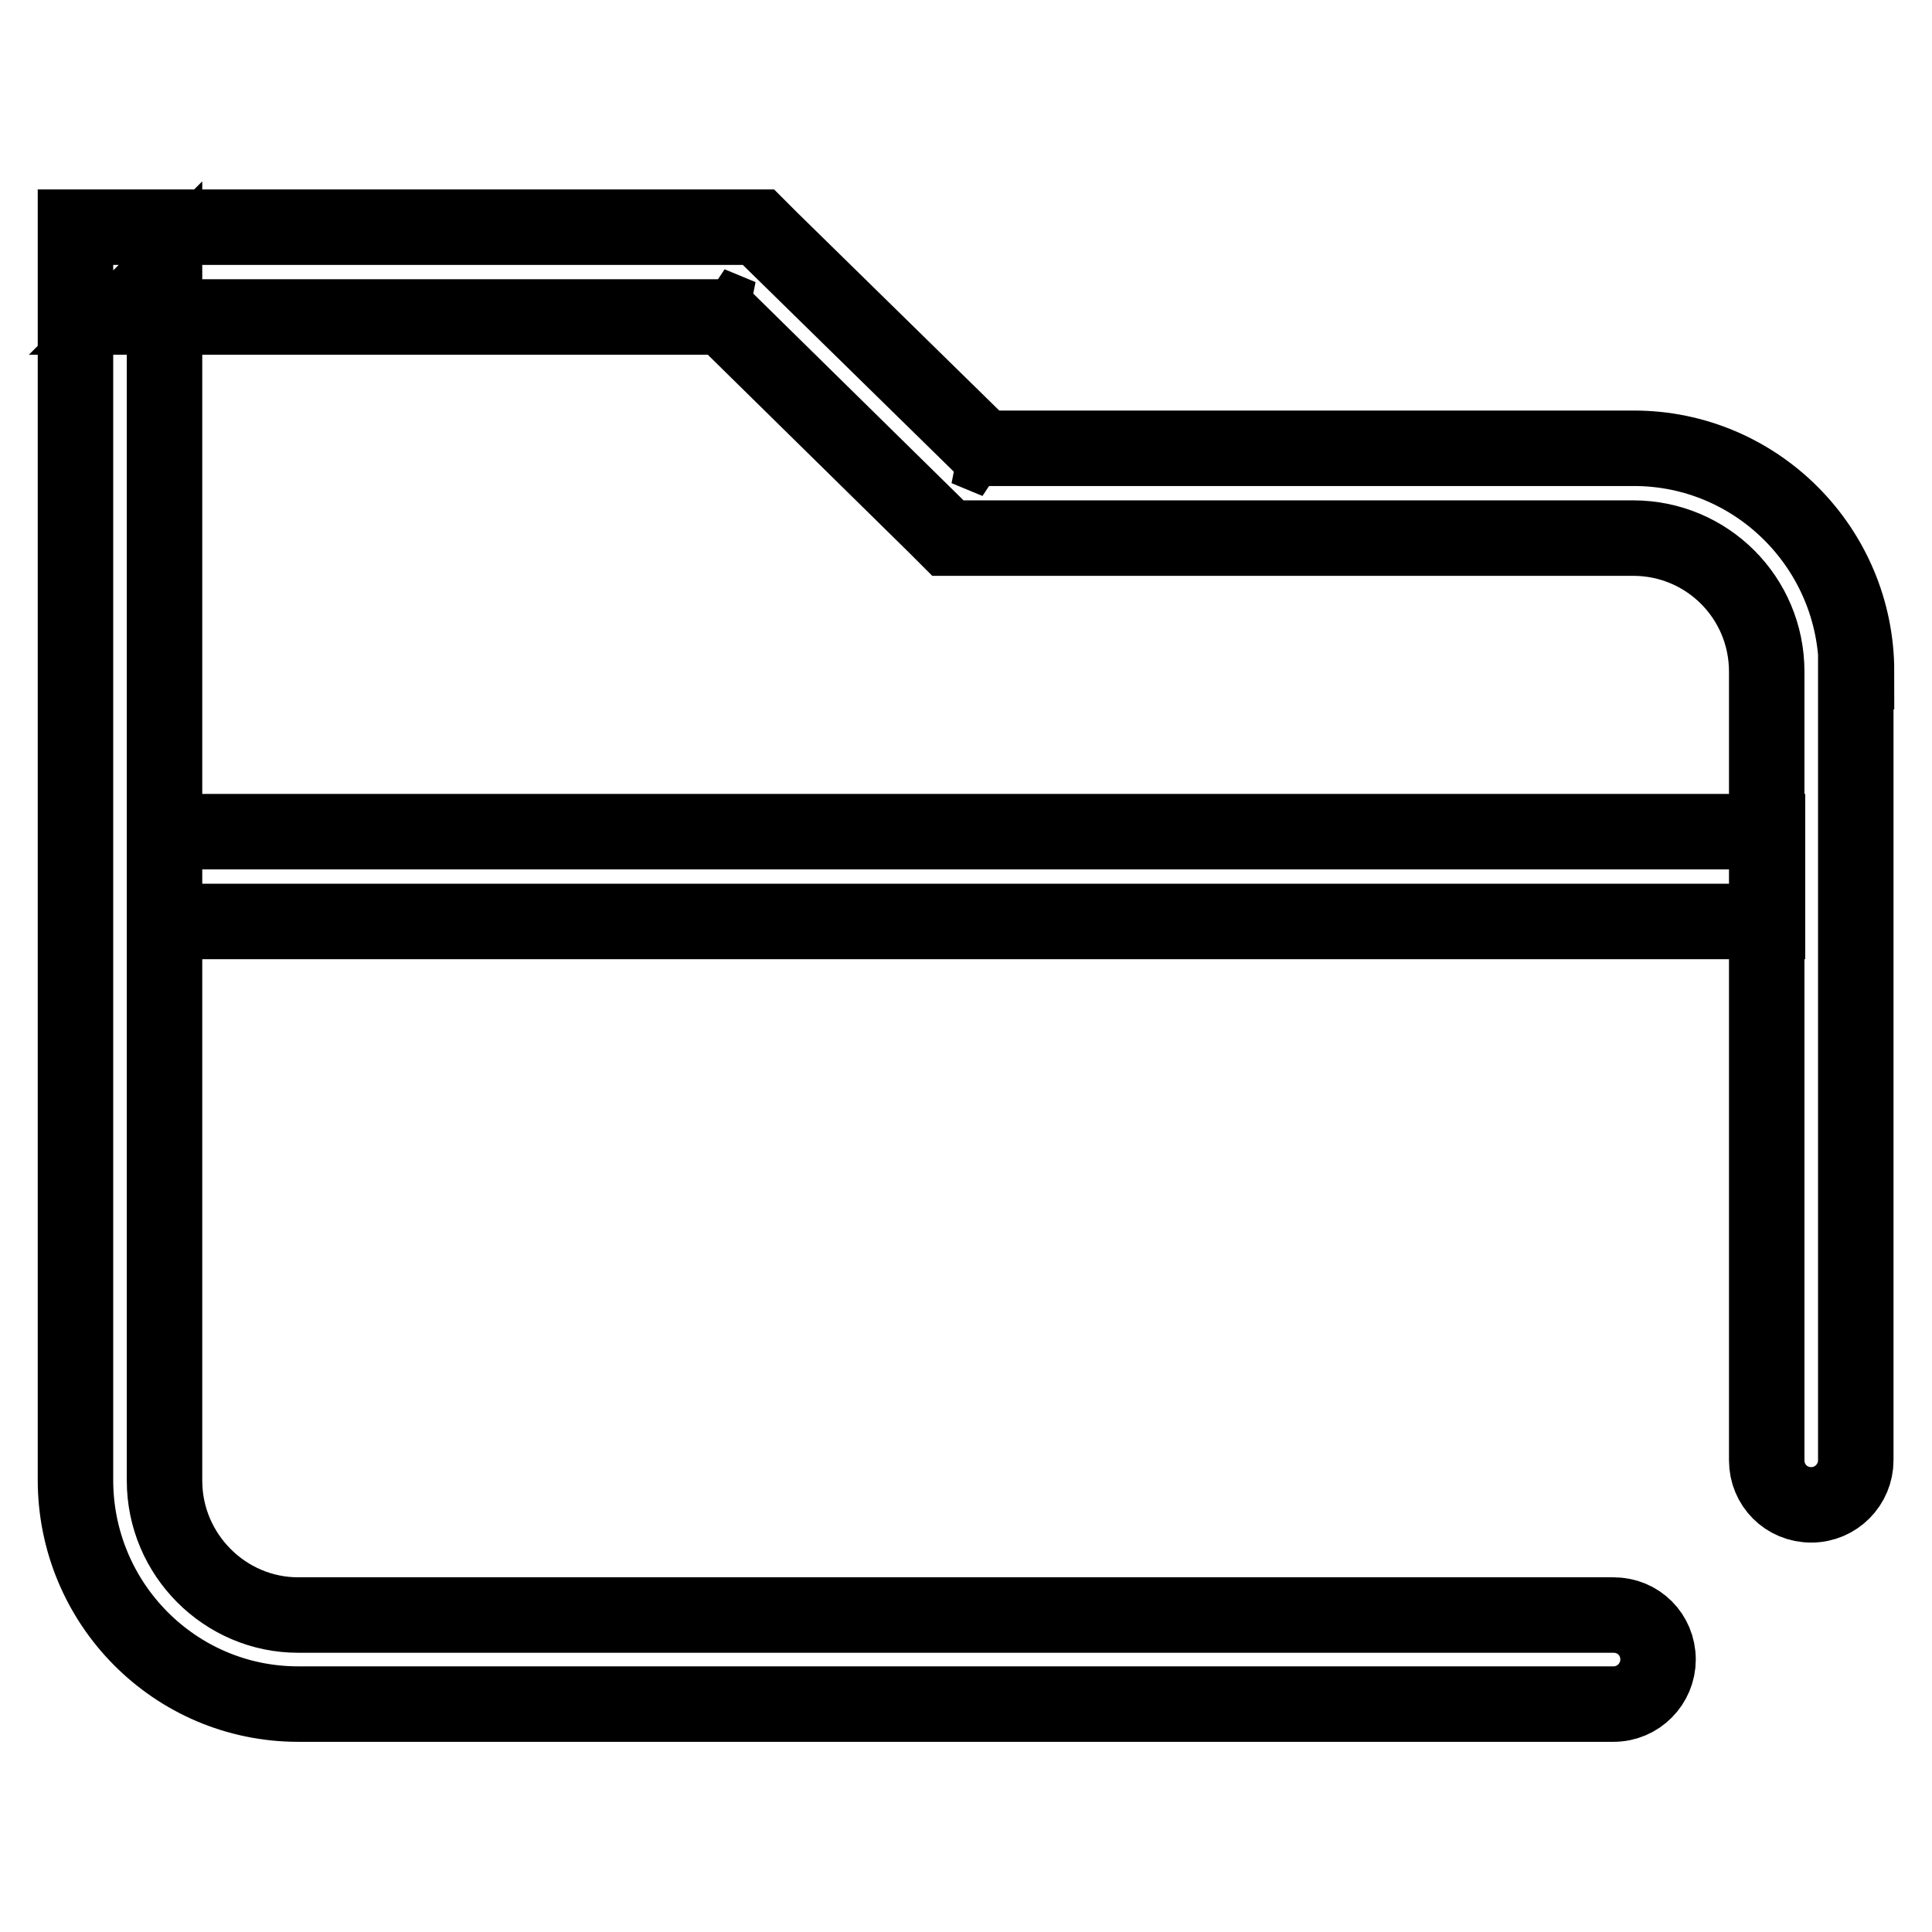 <?xml version="1.0" encoding="utf-8"?>
<!-- Svg Vector Icons : http://www.onlinewebfonts.com/icon -->
<!DOCTYPE svg PUBLIC "-//W3C//DTD SVG 1.1//EN" "http://www.w3.org/Graphics/SVG/1.1/DTD/svg11.dtd">
<svg version="1.1" xmlns="http://www.w3.org/2000/svg" xmlns:xlink="http://www.w3.org/1999/xlink" x="0px" y="0px" viewBox="0 0 256 256" enable-background="new 0 0 256 256" xml:space="preserve">
<g> <path stroke-width="10" fill-opacity="0" stroke="#000000"  d="M246,89c0-16.3-13.2-29.6-29.5-29.6c0,0,0,0-0.1,0H128l4.1,1.7l-29.9-29.3l-1.7-1.7H10v166 c0,16.4,13.2,29.7,29.5,29.7h174.3c3.3,0,5.9-2.7,5.9-5.9c0-3.3-2.6-5.9-5.9-5.9H39.5c-9.7,0-17.7-8-17.7-17.8V36.1L15.9,42h82.3 l-4.1-1.7l29.8,29.3l1.7,1.7h90.8c9.8,0,17.7,7.9,17.7,17.7c0,0,0,0,0,0v104.5c0,3.3,2.6,5.9,5.9,5.9c3.3,0,5.9-2.7,5.9-5.9V89 L246,89z M234.2,122.1l0-11.9H21.8v11.9H234.2L234.2,122.1z"/></g>
</svg>